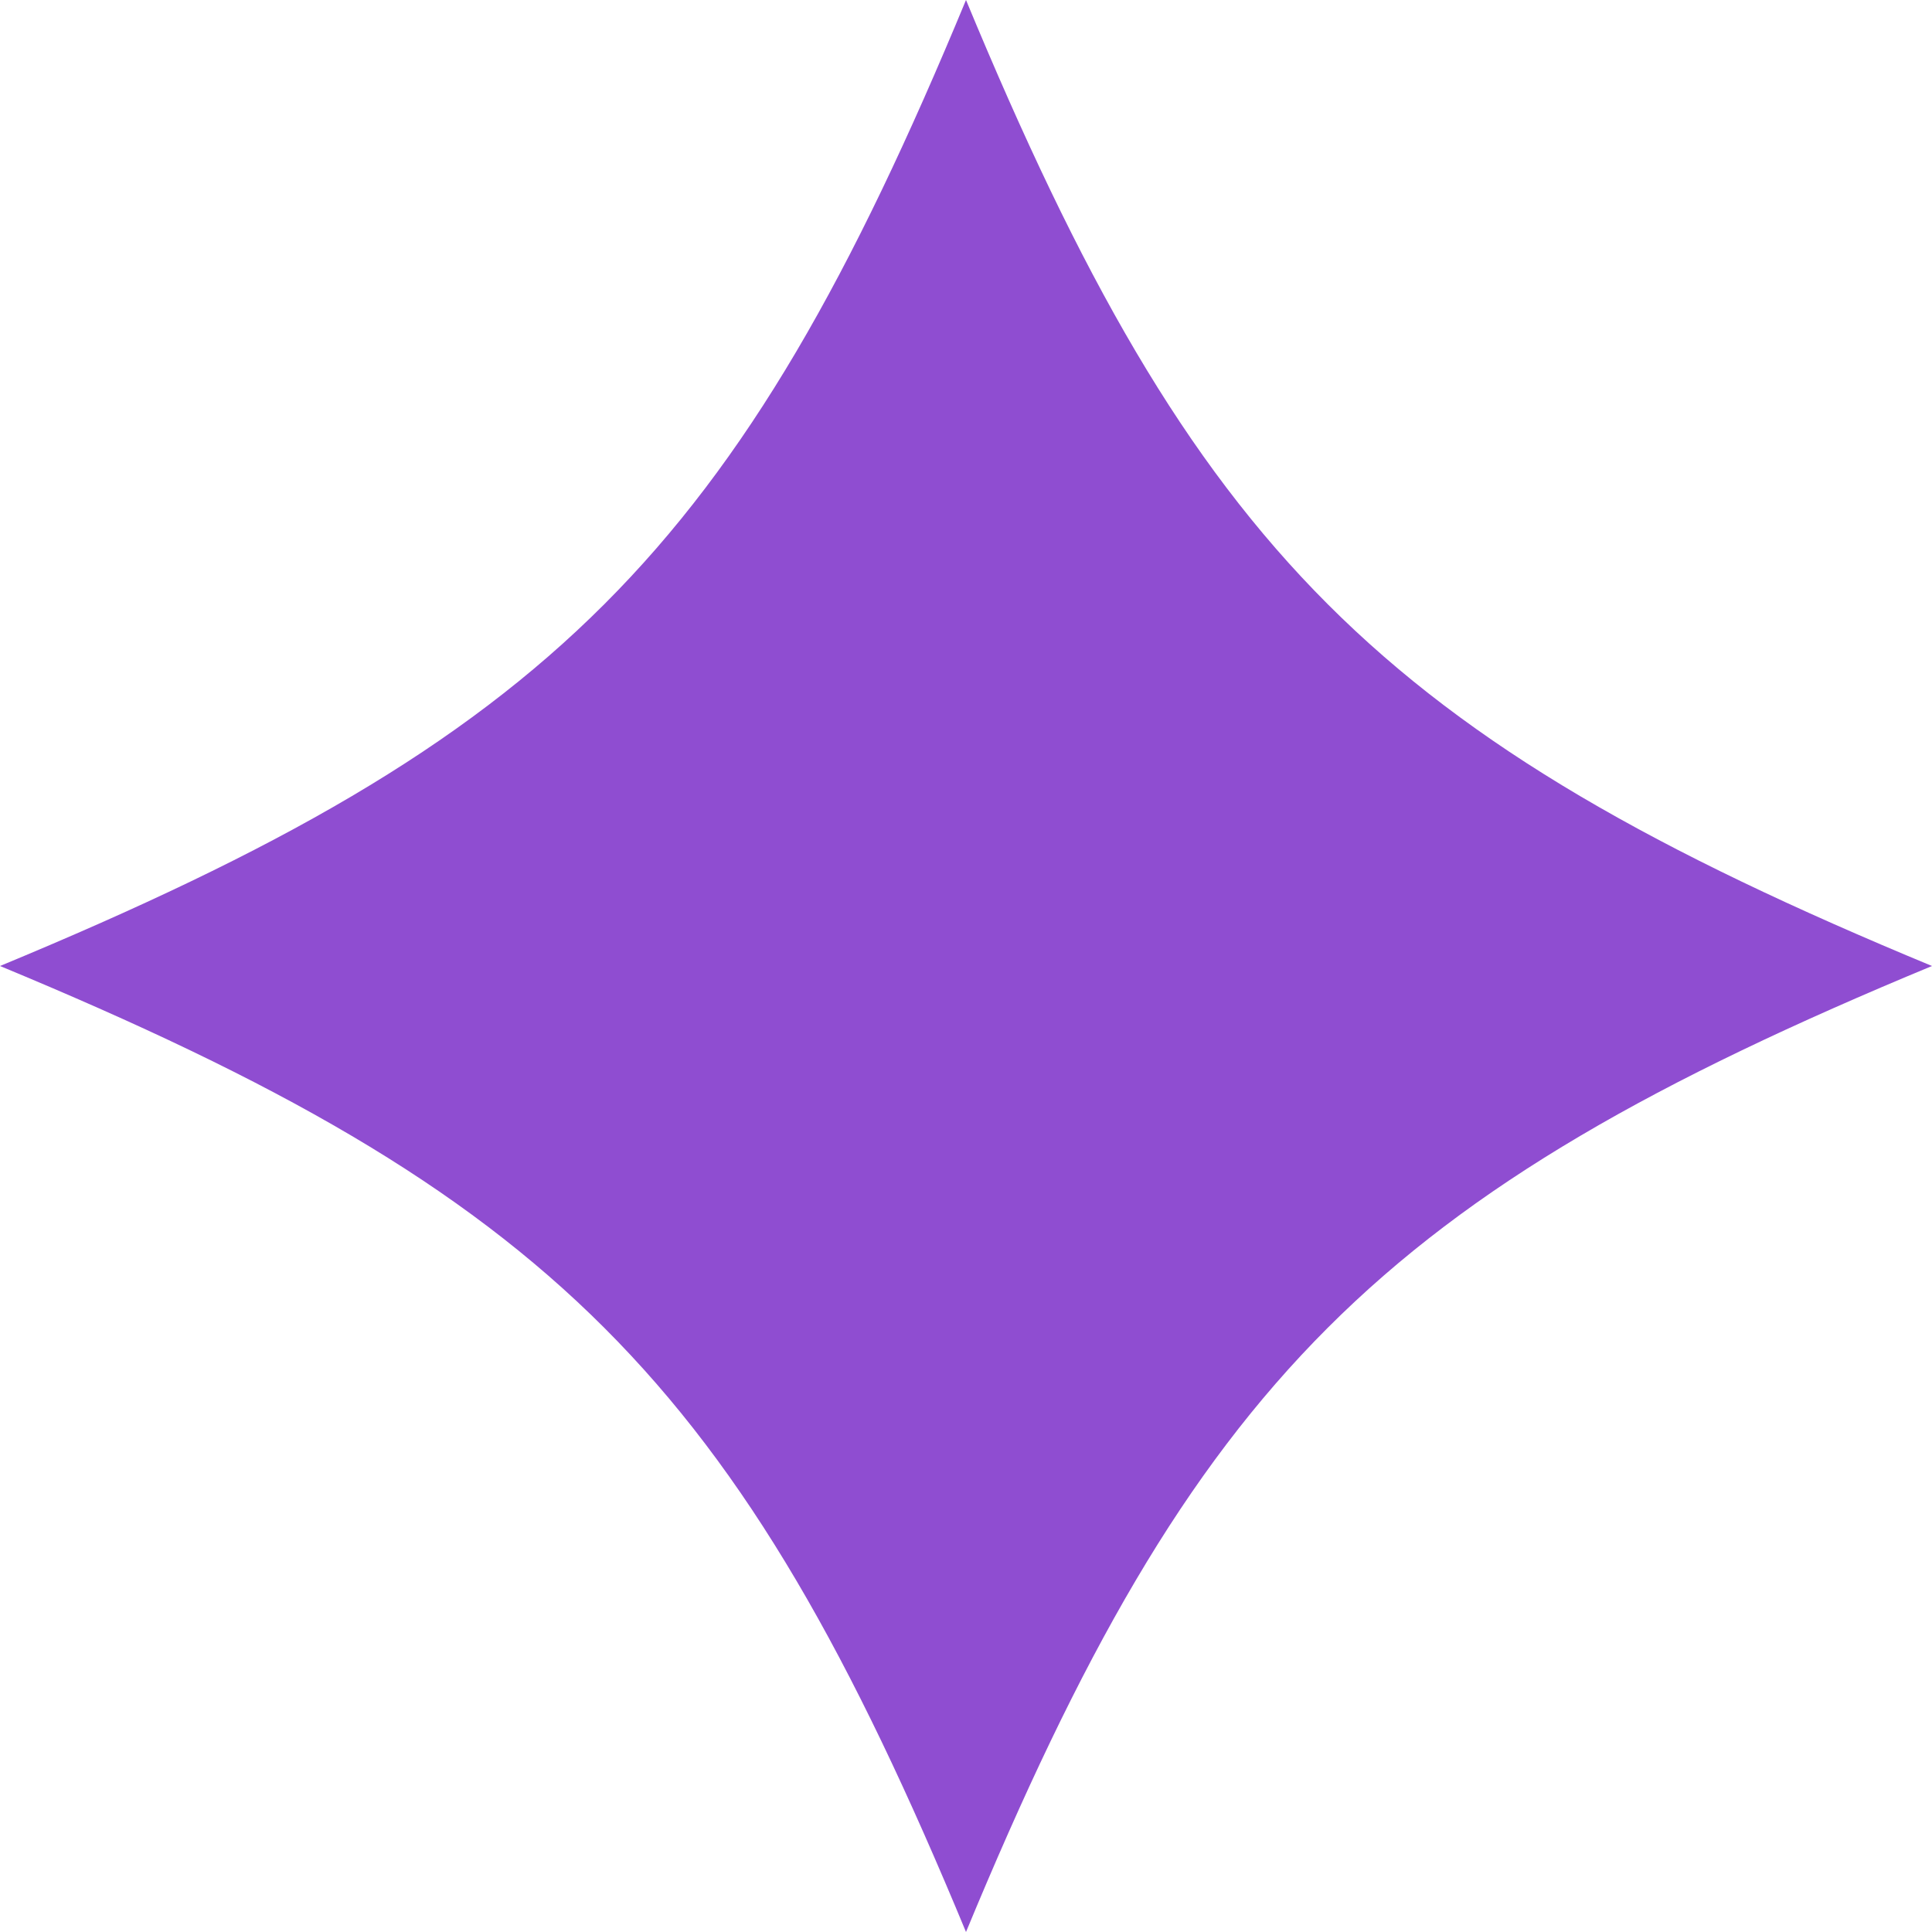 <?xml version="1.0" encoding="UTF-8"?>
<svg xmlns="http://www.w3.org/2000/svg" id="Layer_1-2" width="24" height="24" viewBox="0 0 24 24">
  <path id="Path_1" data-name="Path 1" d="M12,0c2.841,6.856,5.144,9.161,12,12-6.856,2.841-9.161,5.144-12,12C9.161,17.144,6.856,14.841,0,12,6.856,9.161,9.161,6.856,12,0Z" fill="#8f4dd1"></path>
</svg>
